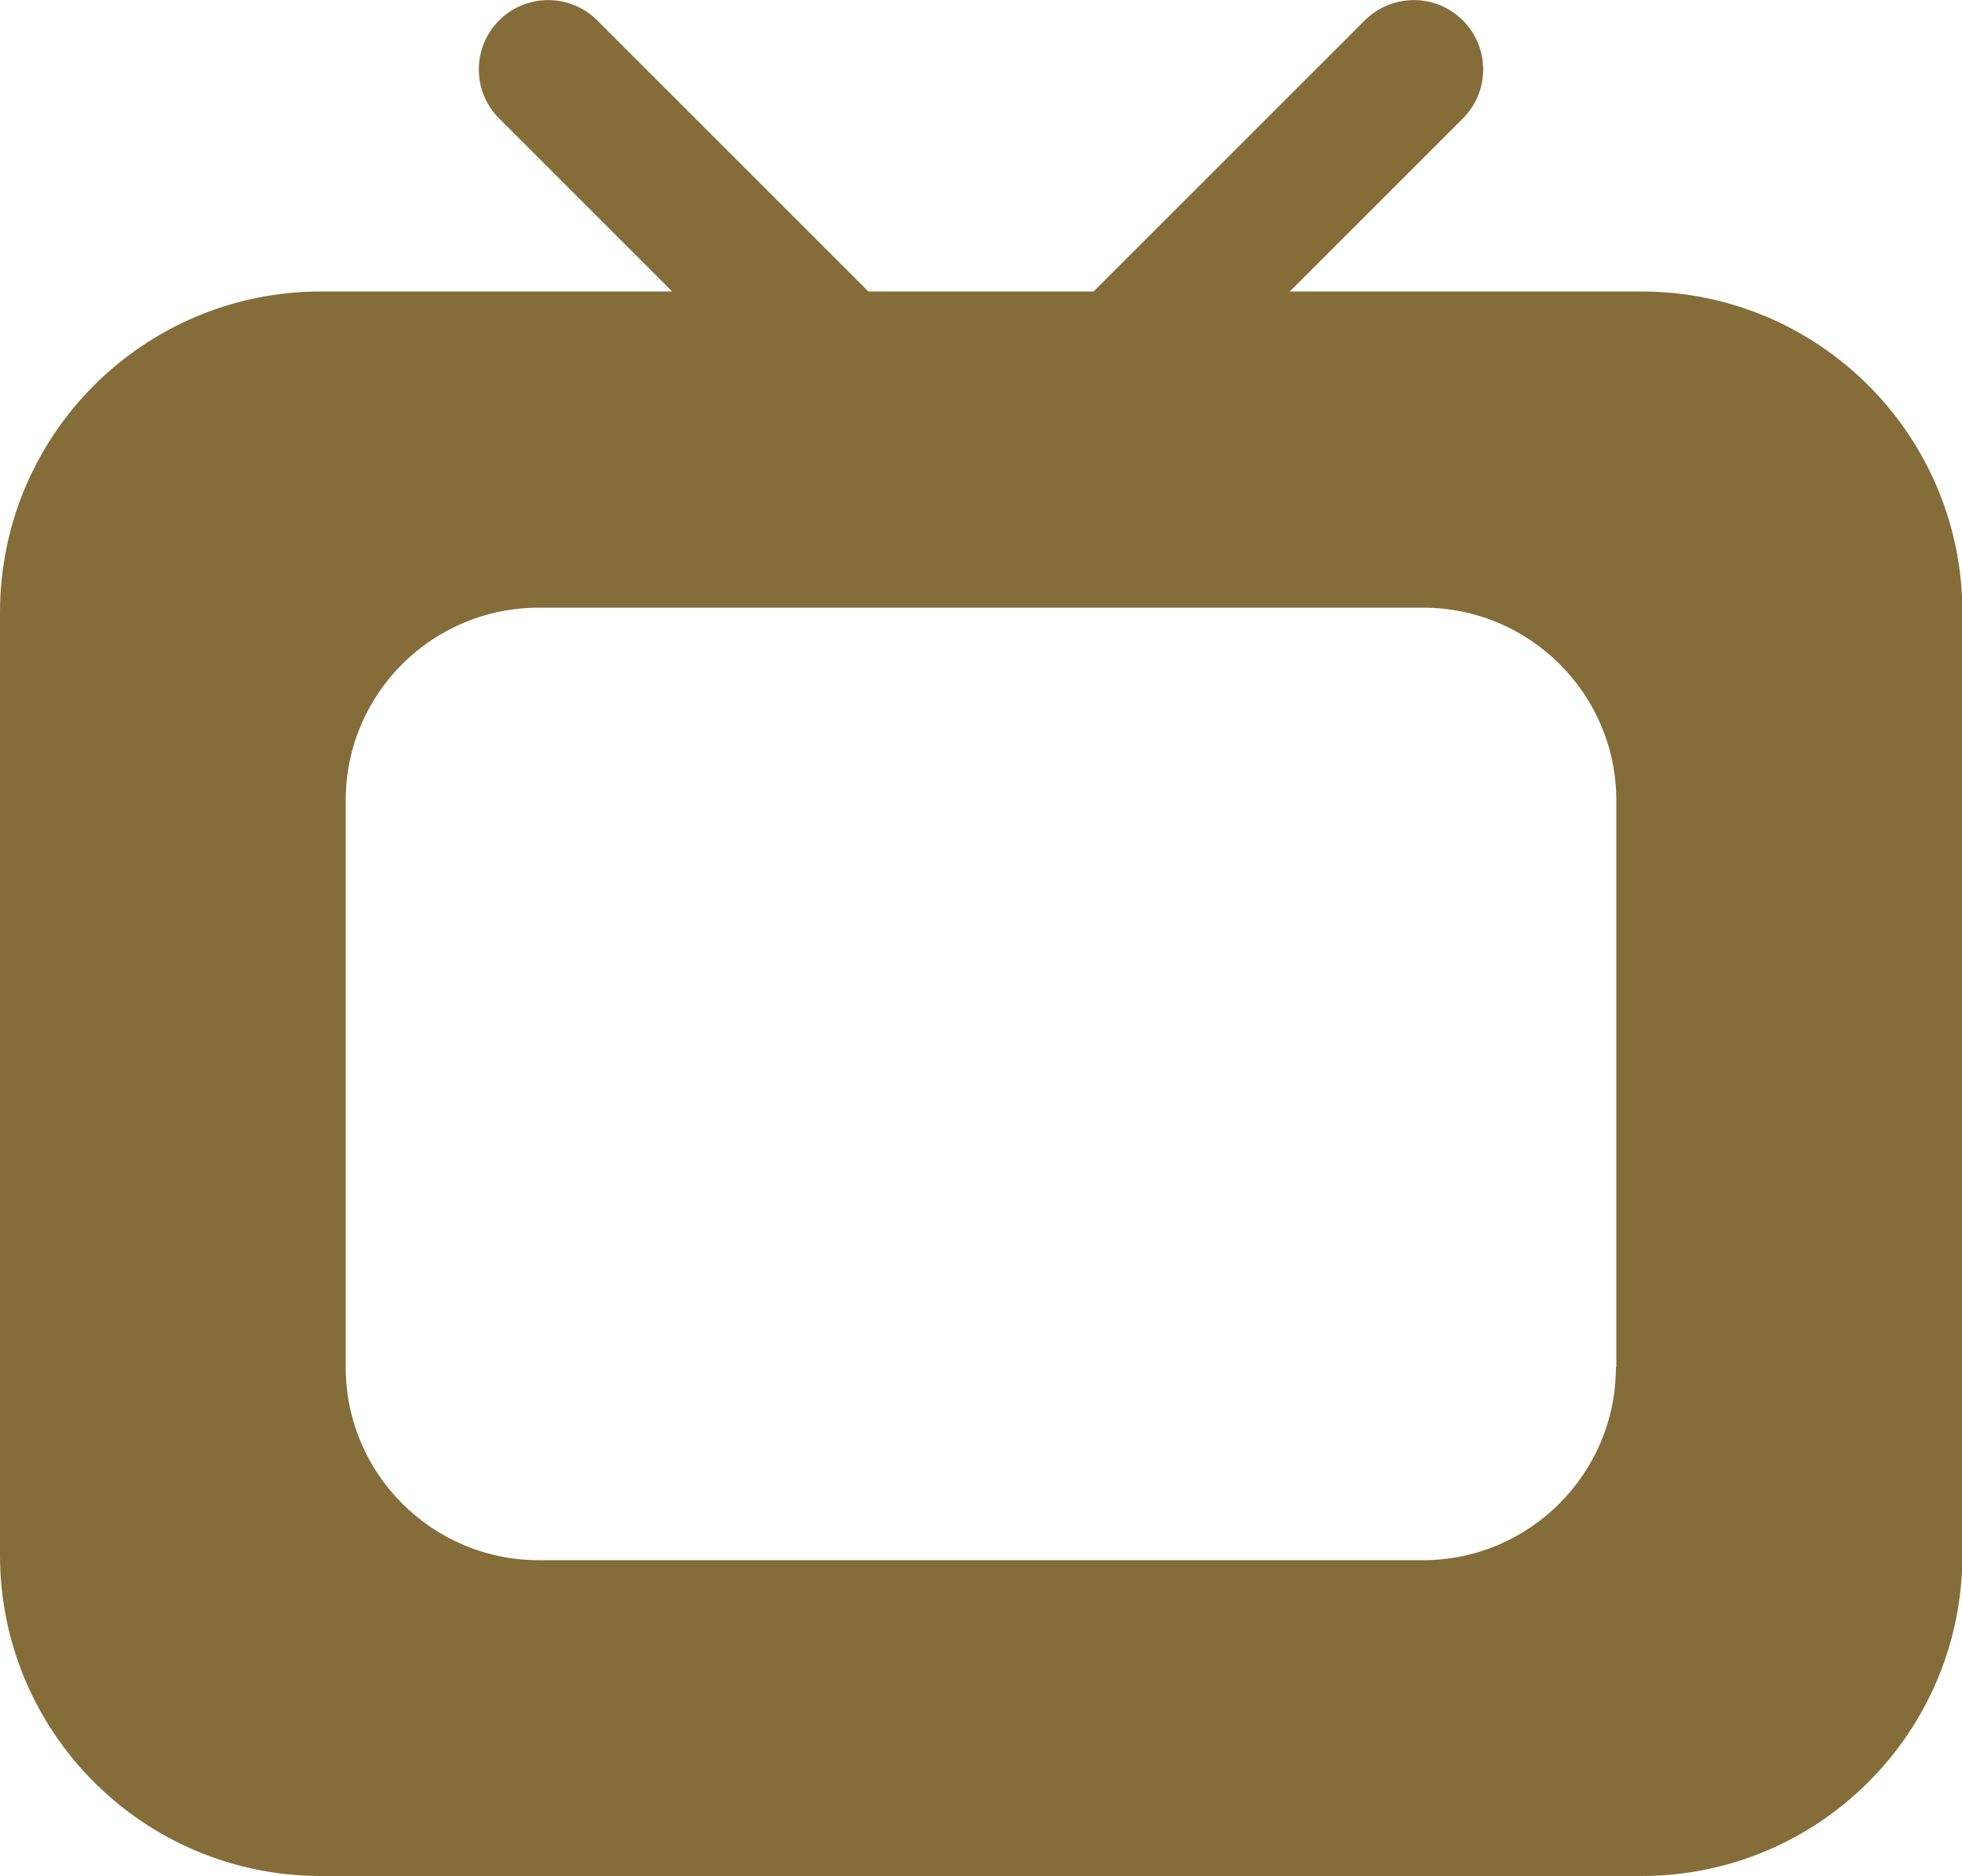 <?xml version="1.0" encoding="UTF-8"?><svg id="a" xmlns="http://www.w3.org/2000/svg" viewBox="0 0 50 47.82"><path d="m41.82,7.43h-8.95l4.41-4.41c.69-.69.69-1.81,0-2.5-.69-.69-1.81-.69-2.5,0l-6.91,6.91h-5.74L15.22.52c-.69-.69-1.81-.69-2.5,0-.69.69-.69,1.81,0,2.5l4.41,4.41h-8.95c-4.52,0-8.18,3.66-8.18,8.18v24.03c0,4.52,3.66,8.18,8.18,8.18h33.65c4.52,0,8.18-3.66,8.18-8.18V15.61c0-4.52-3.66-8.18-8.18-8.18Zm-.64,27.42c0,2.71-2.2,4.92-4.92,4.92H13.73c-2.71,0-4.92-2.2-4.92-4.92v-14.45c0-2.71,2.2-4.91,4.92-4.91h22.54c2.71,0,4.92,2.2,4.92,4.91v14.45h0Z" style="fill:#856d3a;"/></svg>